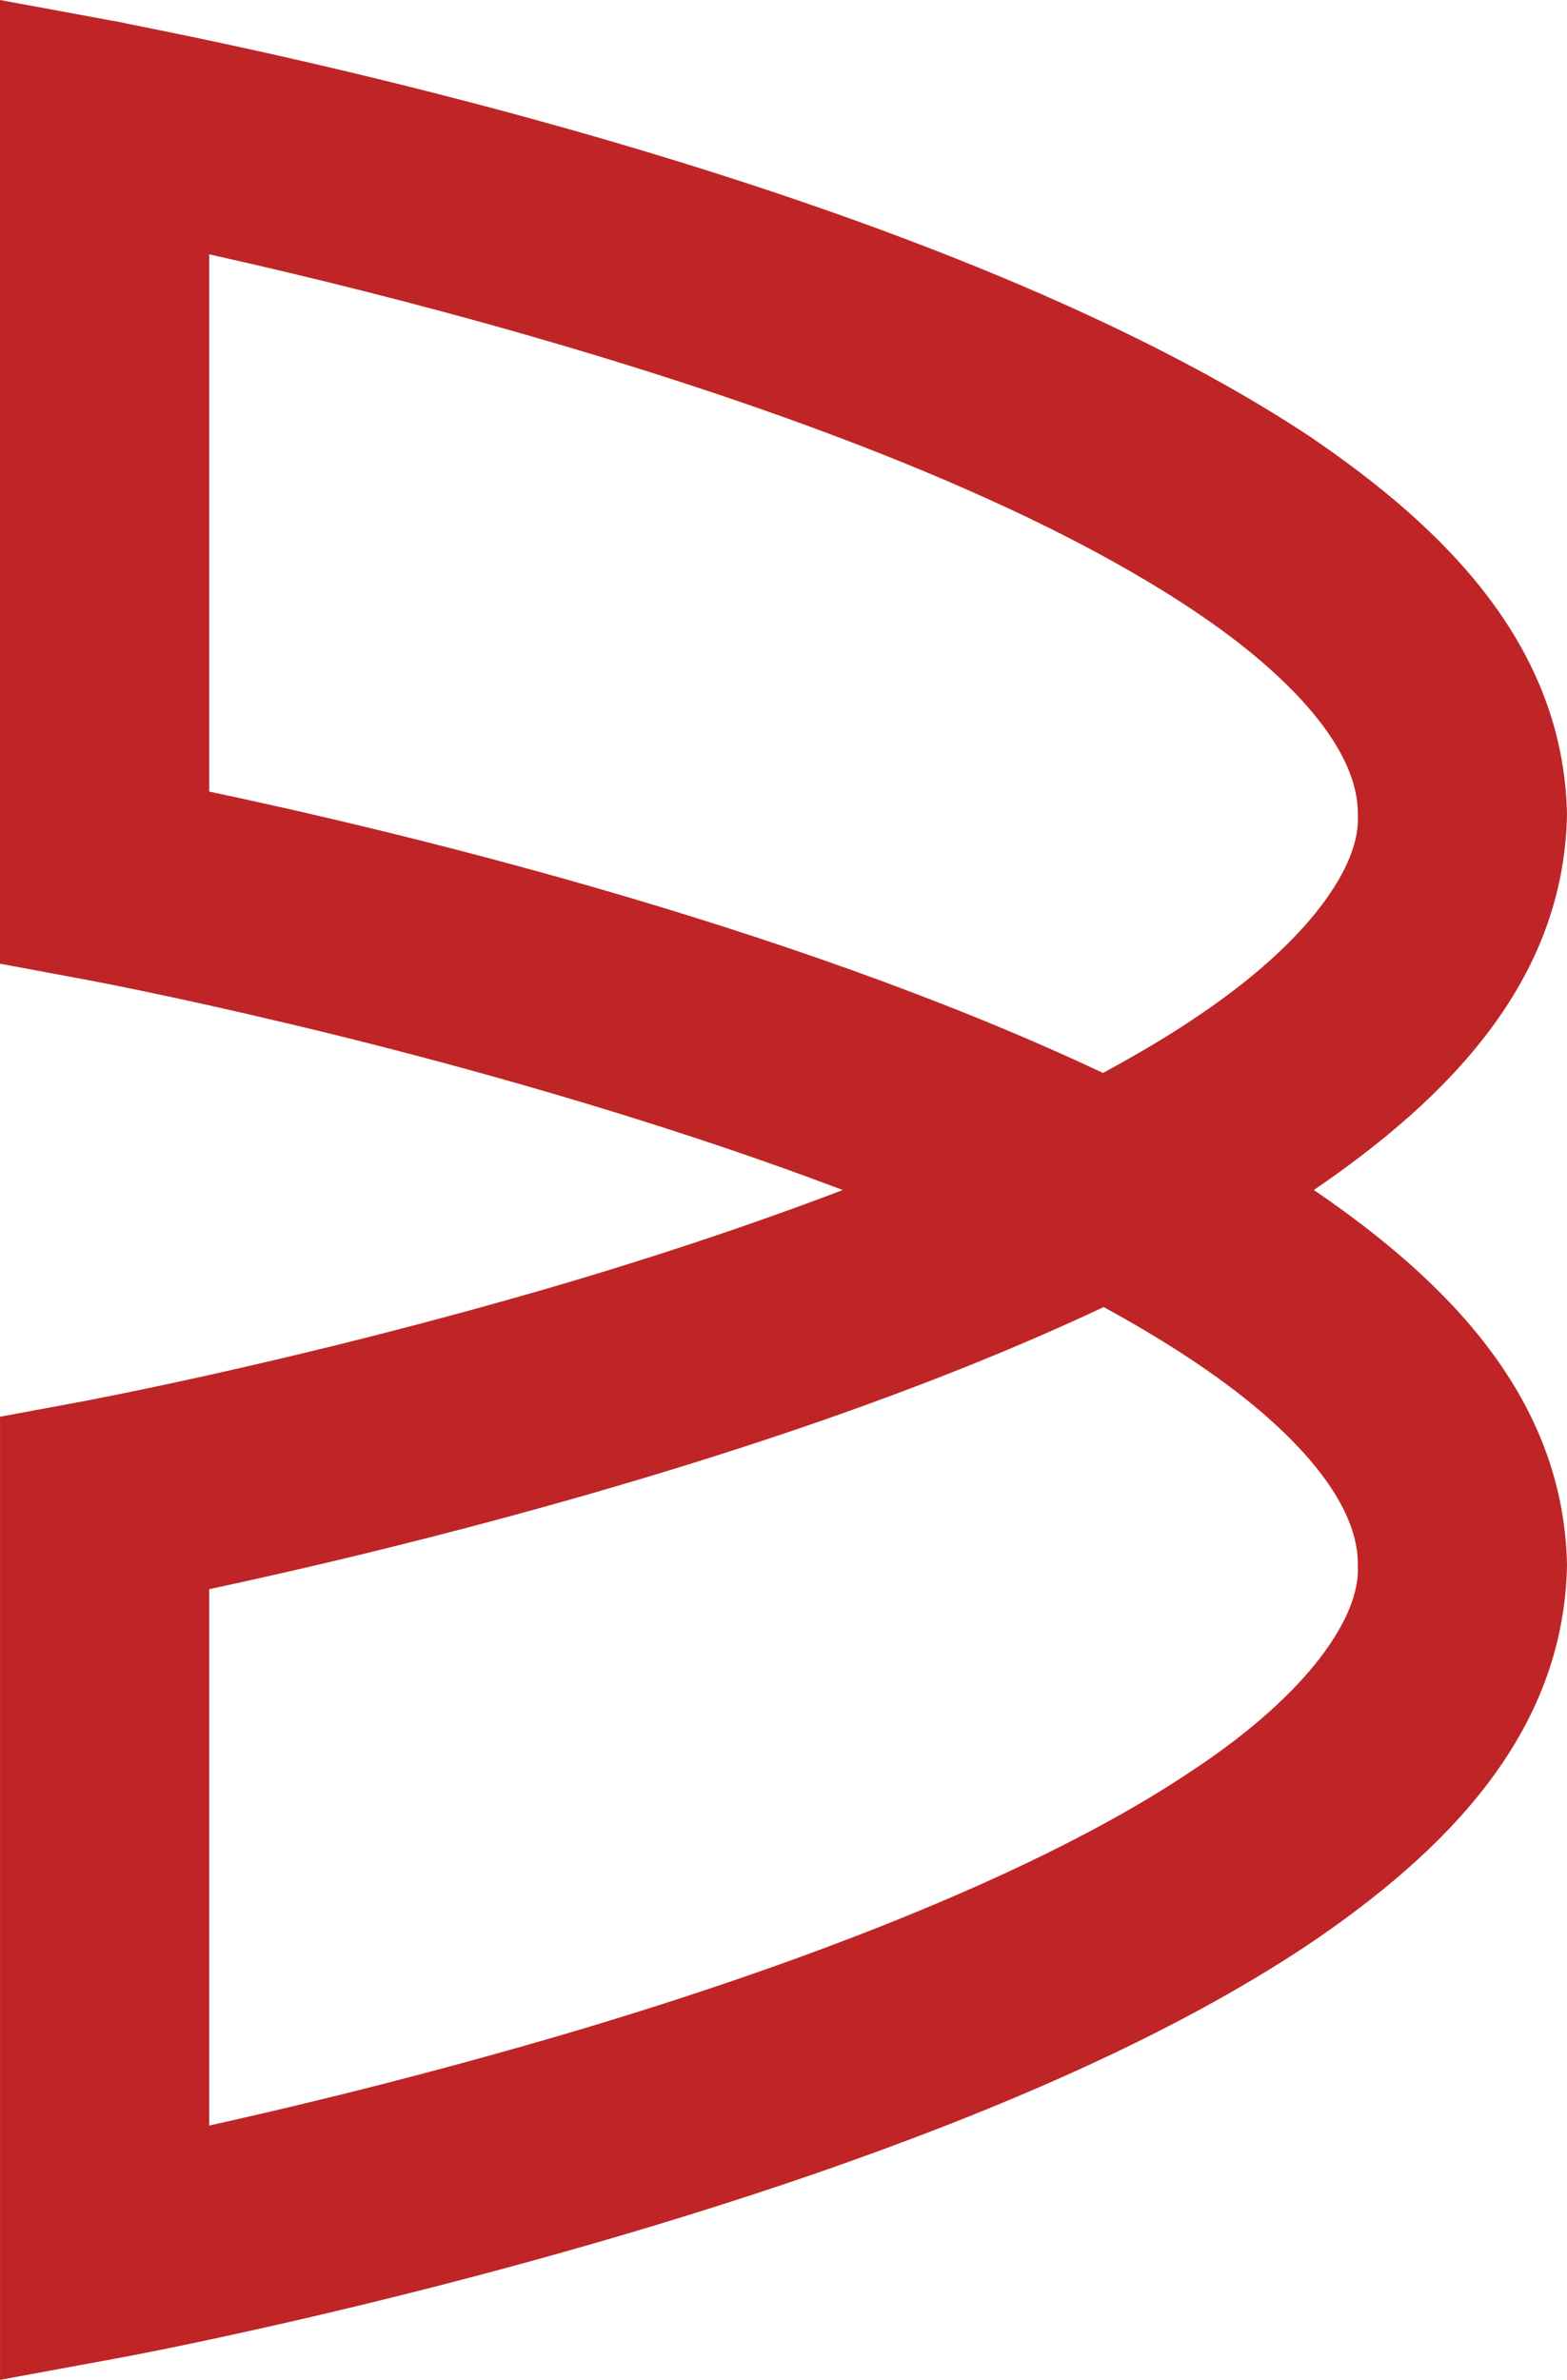 <?xml version="1.0" encoding="UTF-8"?>
<svg id="Layer_1" data-name="Layer 1" xmlns="http://www.w3.org/2000/svg" viewBox="0 0 554.63 841.89">
  <defs>
    <style>
      .cls-1 {
        fill: #bf2526;
      }
    </style>
  </defs>
  <path class="cls-1" d="M421.92,626.37c-60.87,41.01-160.24,76.09-242.87,99.17-41.21,11.61-78.21,20.43-105,26.38v-189.75c43.76-9.34,128.97-29.22,215.39-59.12,34.34-11.93,68.79-25.43,101.2-40.67,23.18,12.65,43.26,25.94,58.13,39.14,23.48,20.79,32.07,38.51,31.82,52.18,1.11,17.69-16.92,45.15-58.66,72.67M74.05,280.02V89.97c8.79,1.96,18.66,4.22,29.48,6.81,66.28,15.79,166.14,43.4,246.74,80.01,40.21,18.18,75.52,38.8,98.5,59.22,23.48,20.8,32.07,38.54,31.82,52.2,1.17,17.61-16.92,45.07-58.66,72.58-9.54,6.43-20.29,12.65-31.52,18.77-114.14-53.75-255.47-86.66-316.35-99.54M465.03,420.97c47.56-32.49,88.45-73.84,89.6-132.77-1.17-59.74-43.15-101.43-91.53-134.12C315.71,56.9,45.99,9.12,43.76,8.07L0,0v340.91l30.29,5.64c.11,0,28.97,5.35,73.24,15.9,52.63,12.5,126.28,32.55,194.75,58.53-39.72,15.11-81.21,28.38-119.22,39.01-82.79,23.35-148.66,35.47-148.76,35.56l-30.29,5.62v340.71l43.76-8.06c1.01-.22,122.27-22.55,245.67-65.21,61.75-21.45,124.06-47.69,173.66-80.73,48.38-32.7,90.42-74.44,91.53-134.2-1.15-58.92-42.01-100.26-89.6-132.72"/>
</svg>